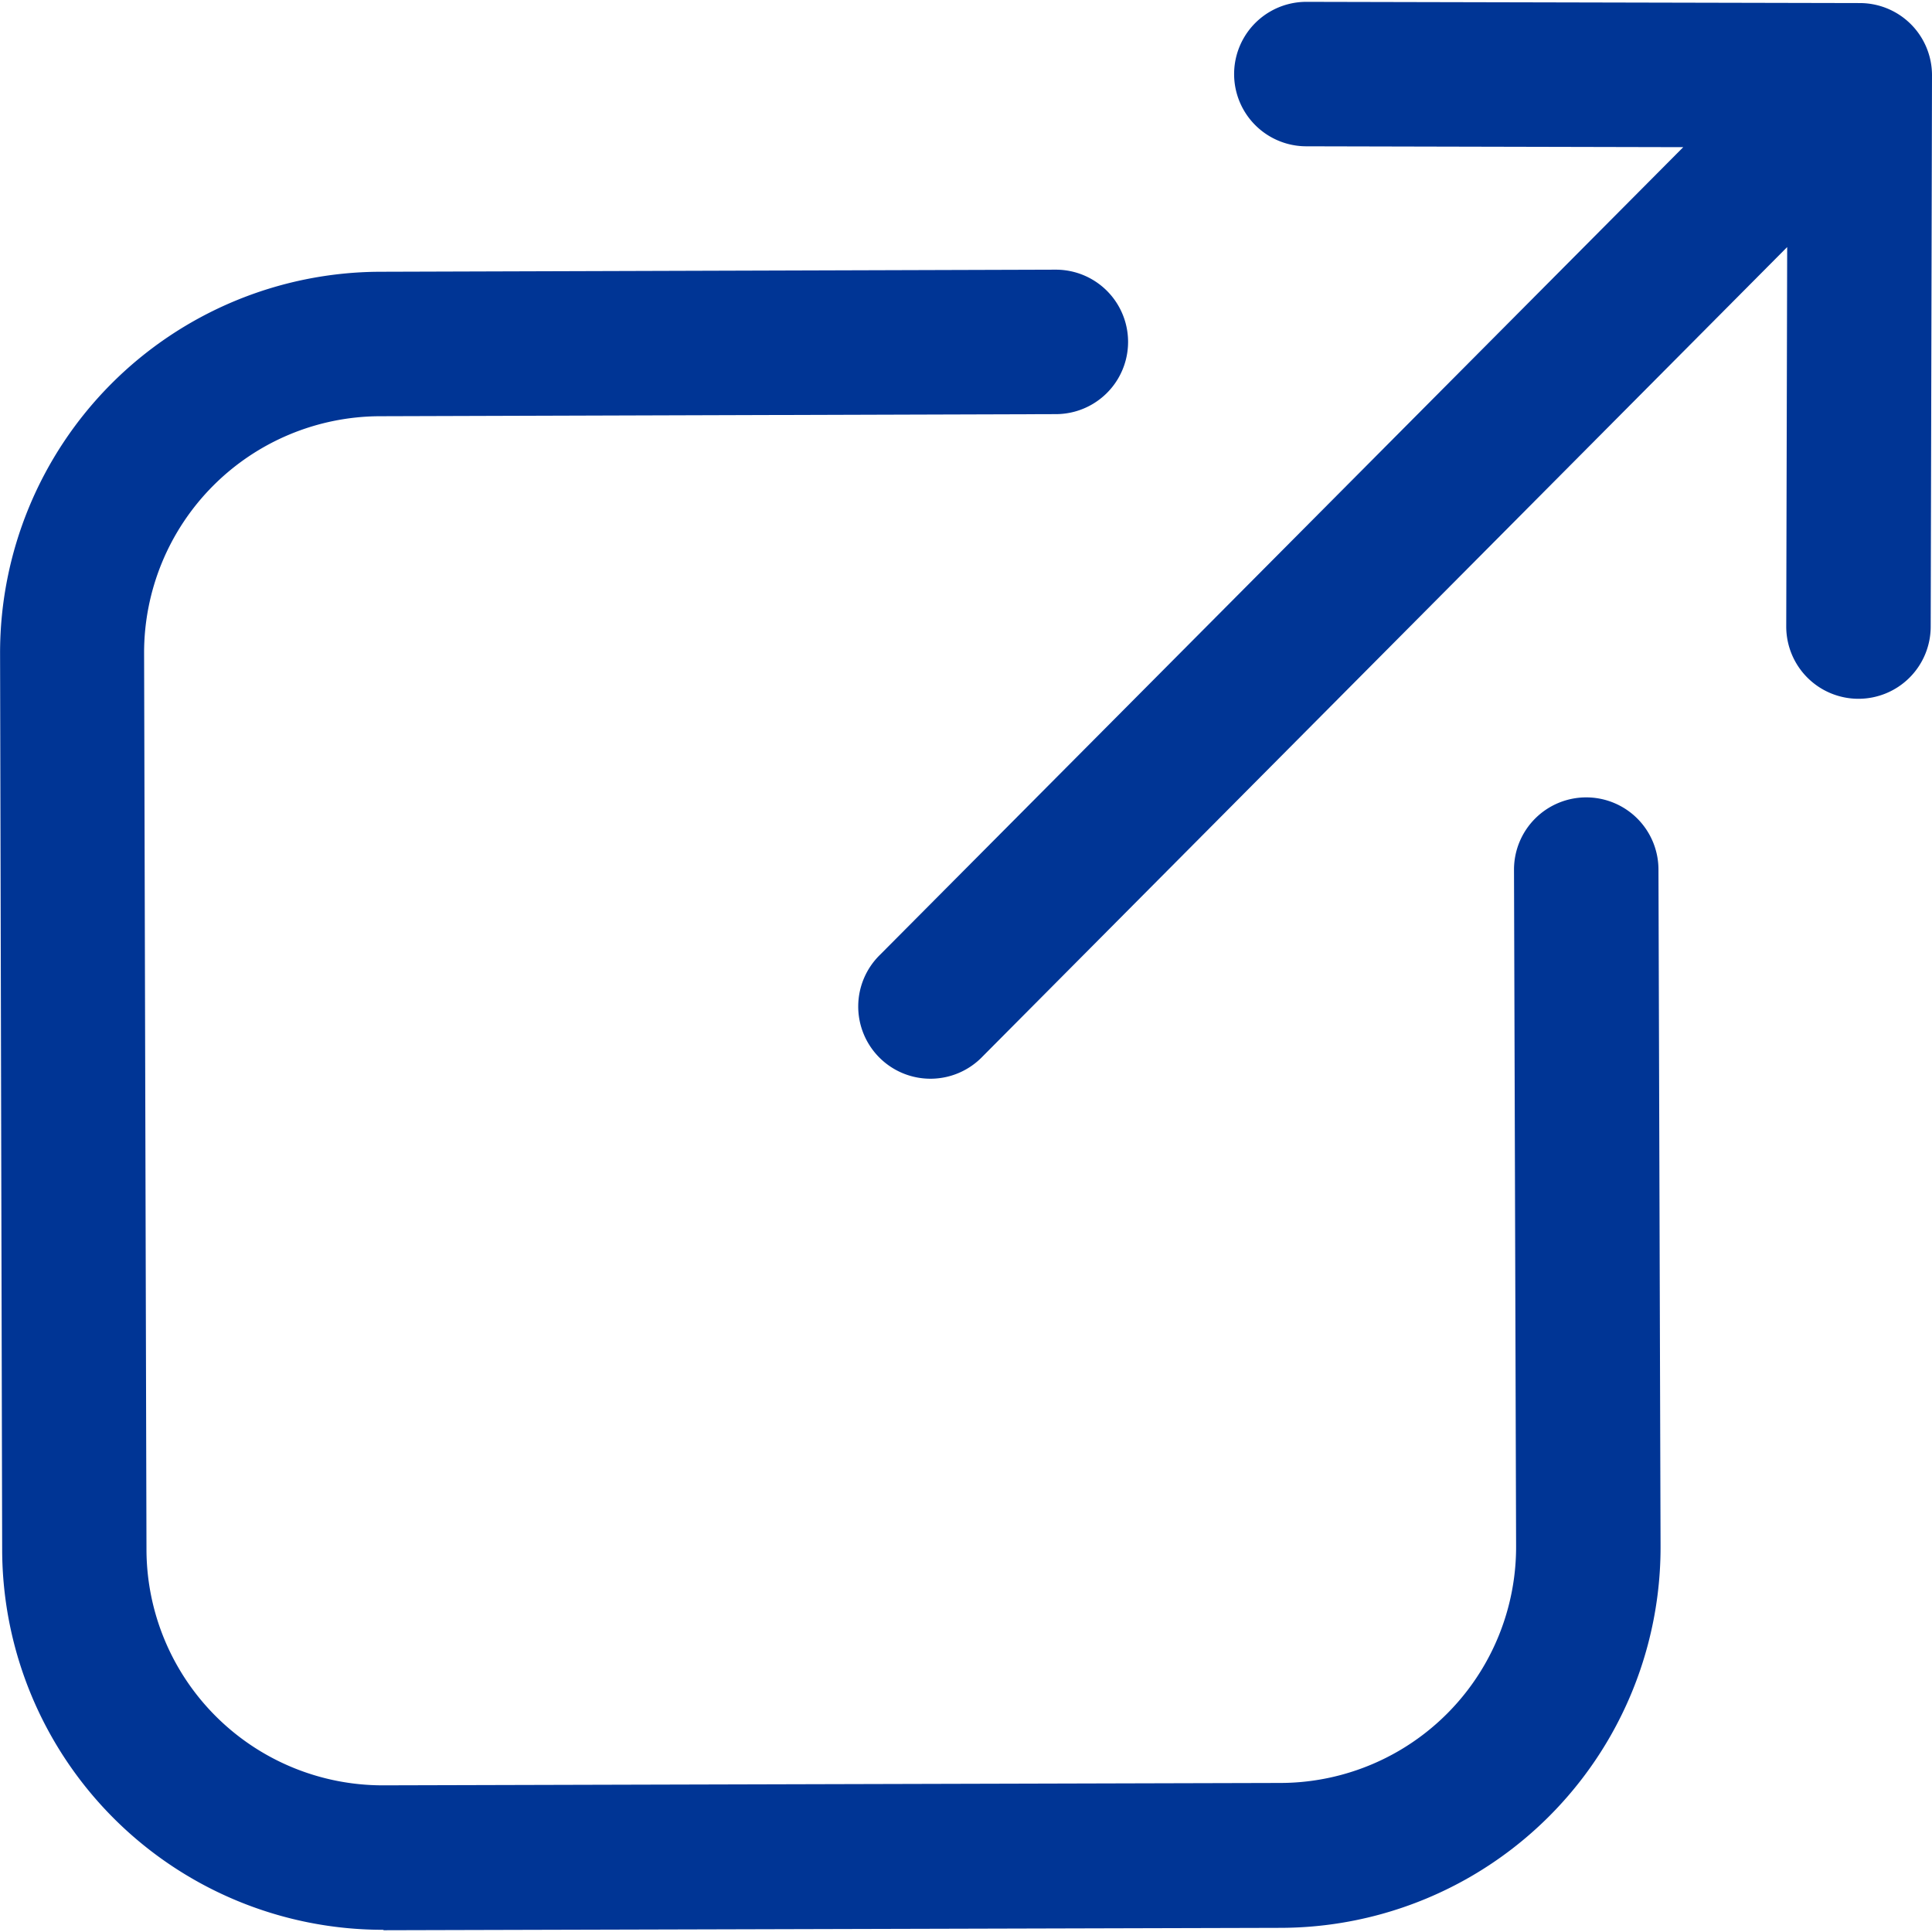 <svg xmlns="http://www.w3.org/2000/svg" width="17" height="17" viewBox="0 0 26.748 26.697"><defs><style>.a{fill:#003595;}</style></defs><path class="a" d="M112.556,185.419a1,1,0,0,0-.707-.294l-7.664-.017h0a1,1,0,0,0,0,2l5.218.012L98.284,198.3a1,1,0,1,0,1.418,1.41l11.14-11.207-.013,5.254a1,1,0,0,0,1,1h0a1,1,0,0,0,1-1l.018-7.637A1,1,0,0,0,112.556,185.419Z" transform="translate(-86.099 -185.108)"/><g transform="translate(0 3.708)"><path class="a" d="M91.4,211.8a5.272,5.272,0,0,1-5.271-5.257L86.1,194.129a5.277,5.277,0,0,1,5.256-5.284l9.361-.029h0a1,1,0,0,1,0,2l-9.361.029a3.275,3.275,0,0,0-3.262,3.28l.033,12.418A3.271,3.271,0,0,0,91.4,209.8h.008l12.419-.033a3.269,3.269,0,0,0,3.262-3.279l-.029-9.366a1,1,0,0,1,1-1h0a1,1,0,0,1,1,1l.029,9.366a5.27,5.27,0,0,1-5.256,5.285l-12.419.033Z" transform="translate(-86.099 -188.816)"/></g></svg>